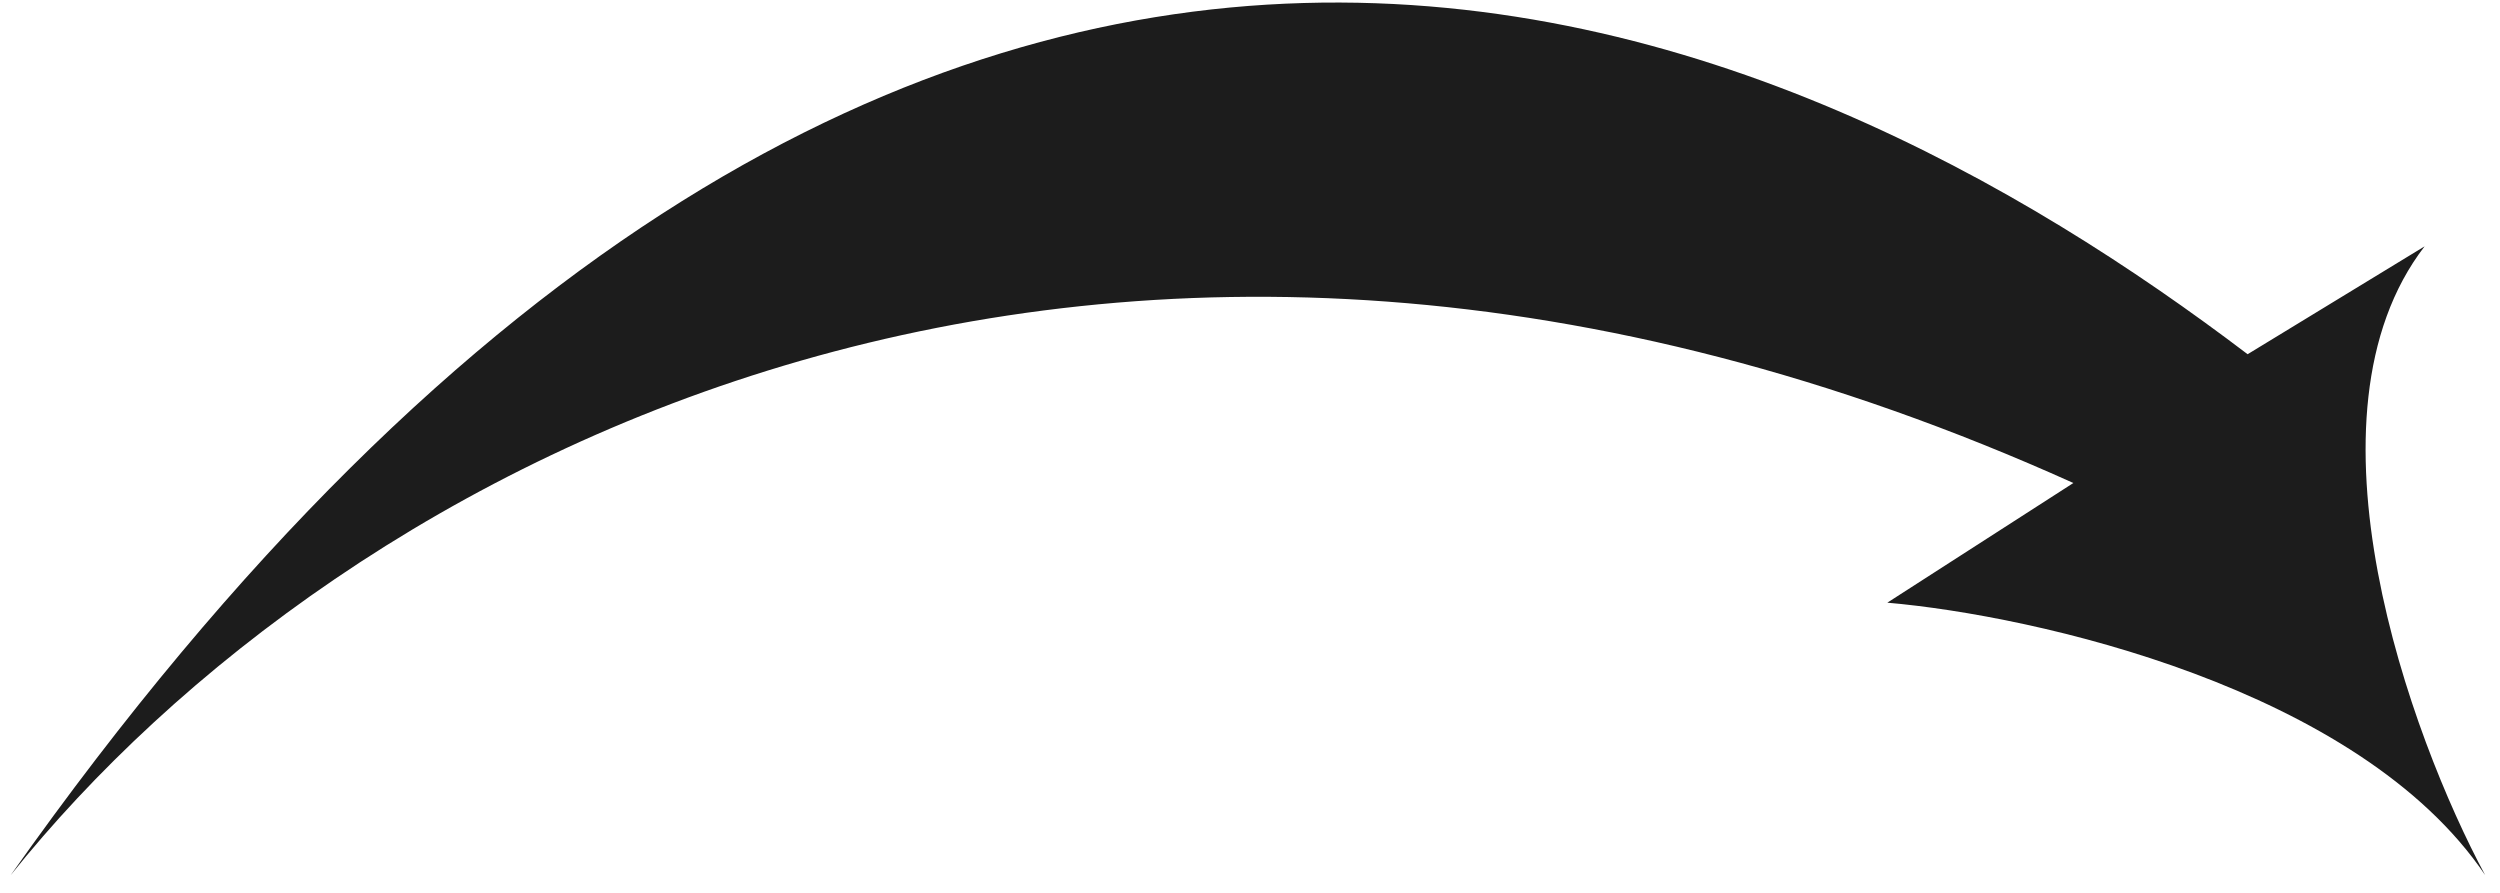 <?xml version="1.0" encoding="UTF-8"?> <svg xmlns="http://www.w3.org/2000/svg" width="84" height="30" viewBox="0 0 84 30" fill="none"> <path d="M69.665 16.229C37.001 1.5 11.402 15.609 0.36 29.404C31 -13.999 60.5 0.5 75.52 11.902L81.467 8.277C77.074 13.982 80.993 24.739 83.501 29.404C79.26 23.11 68.343 20.679 63.414 20.25L69.665 16.229Z" fill="#1C1C1C"></path> </svg> 